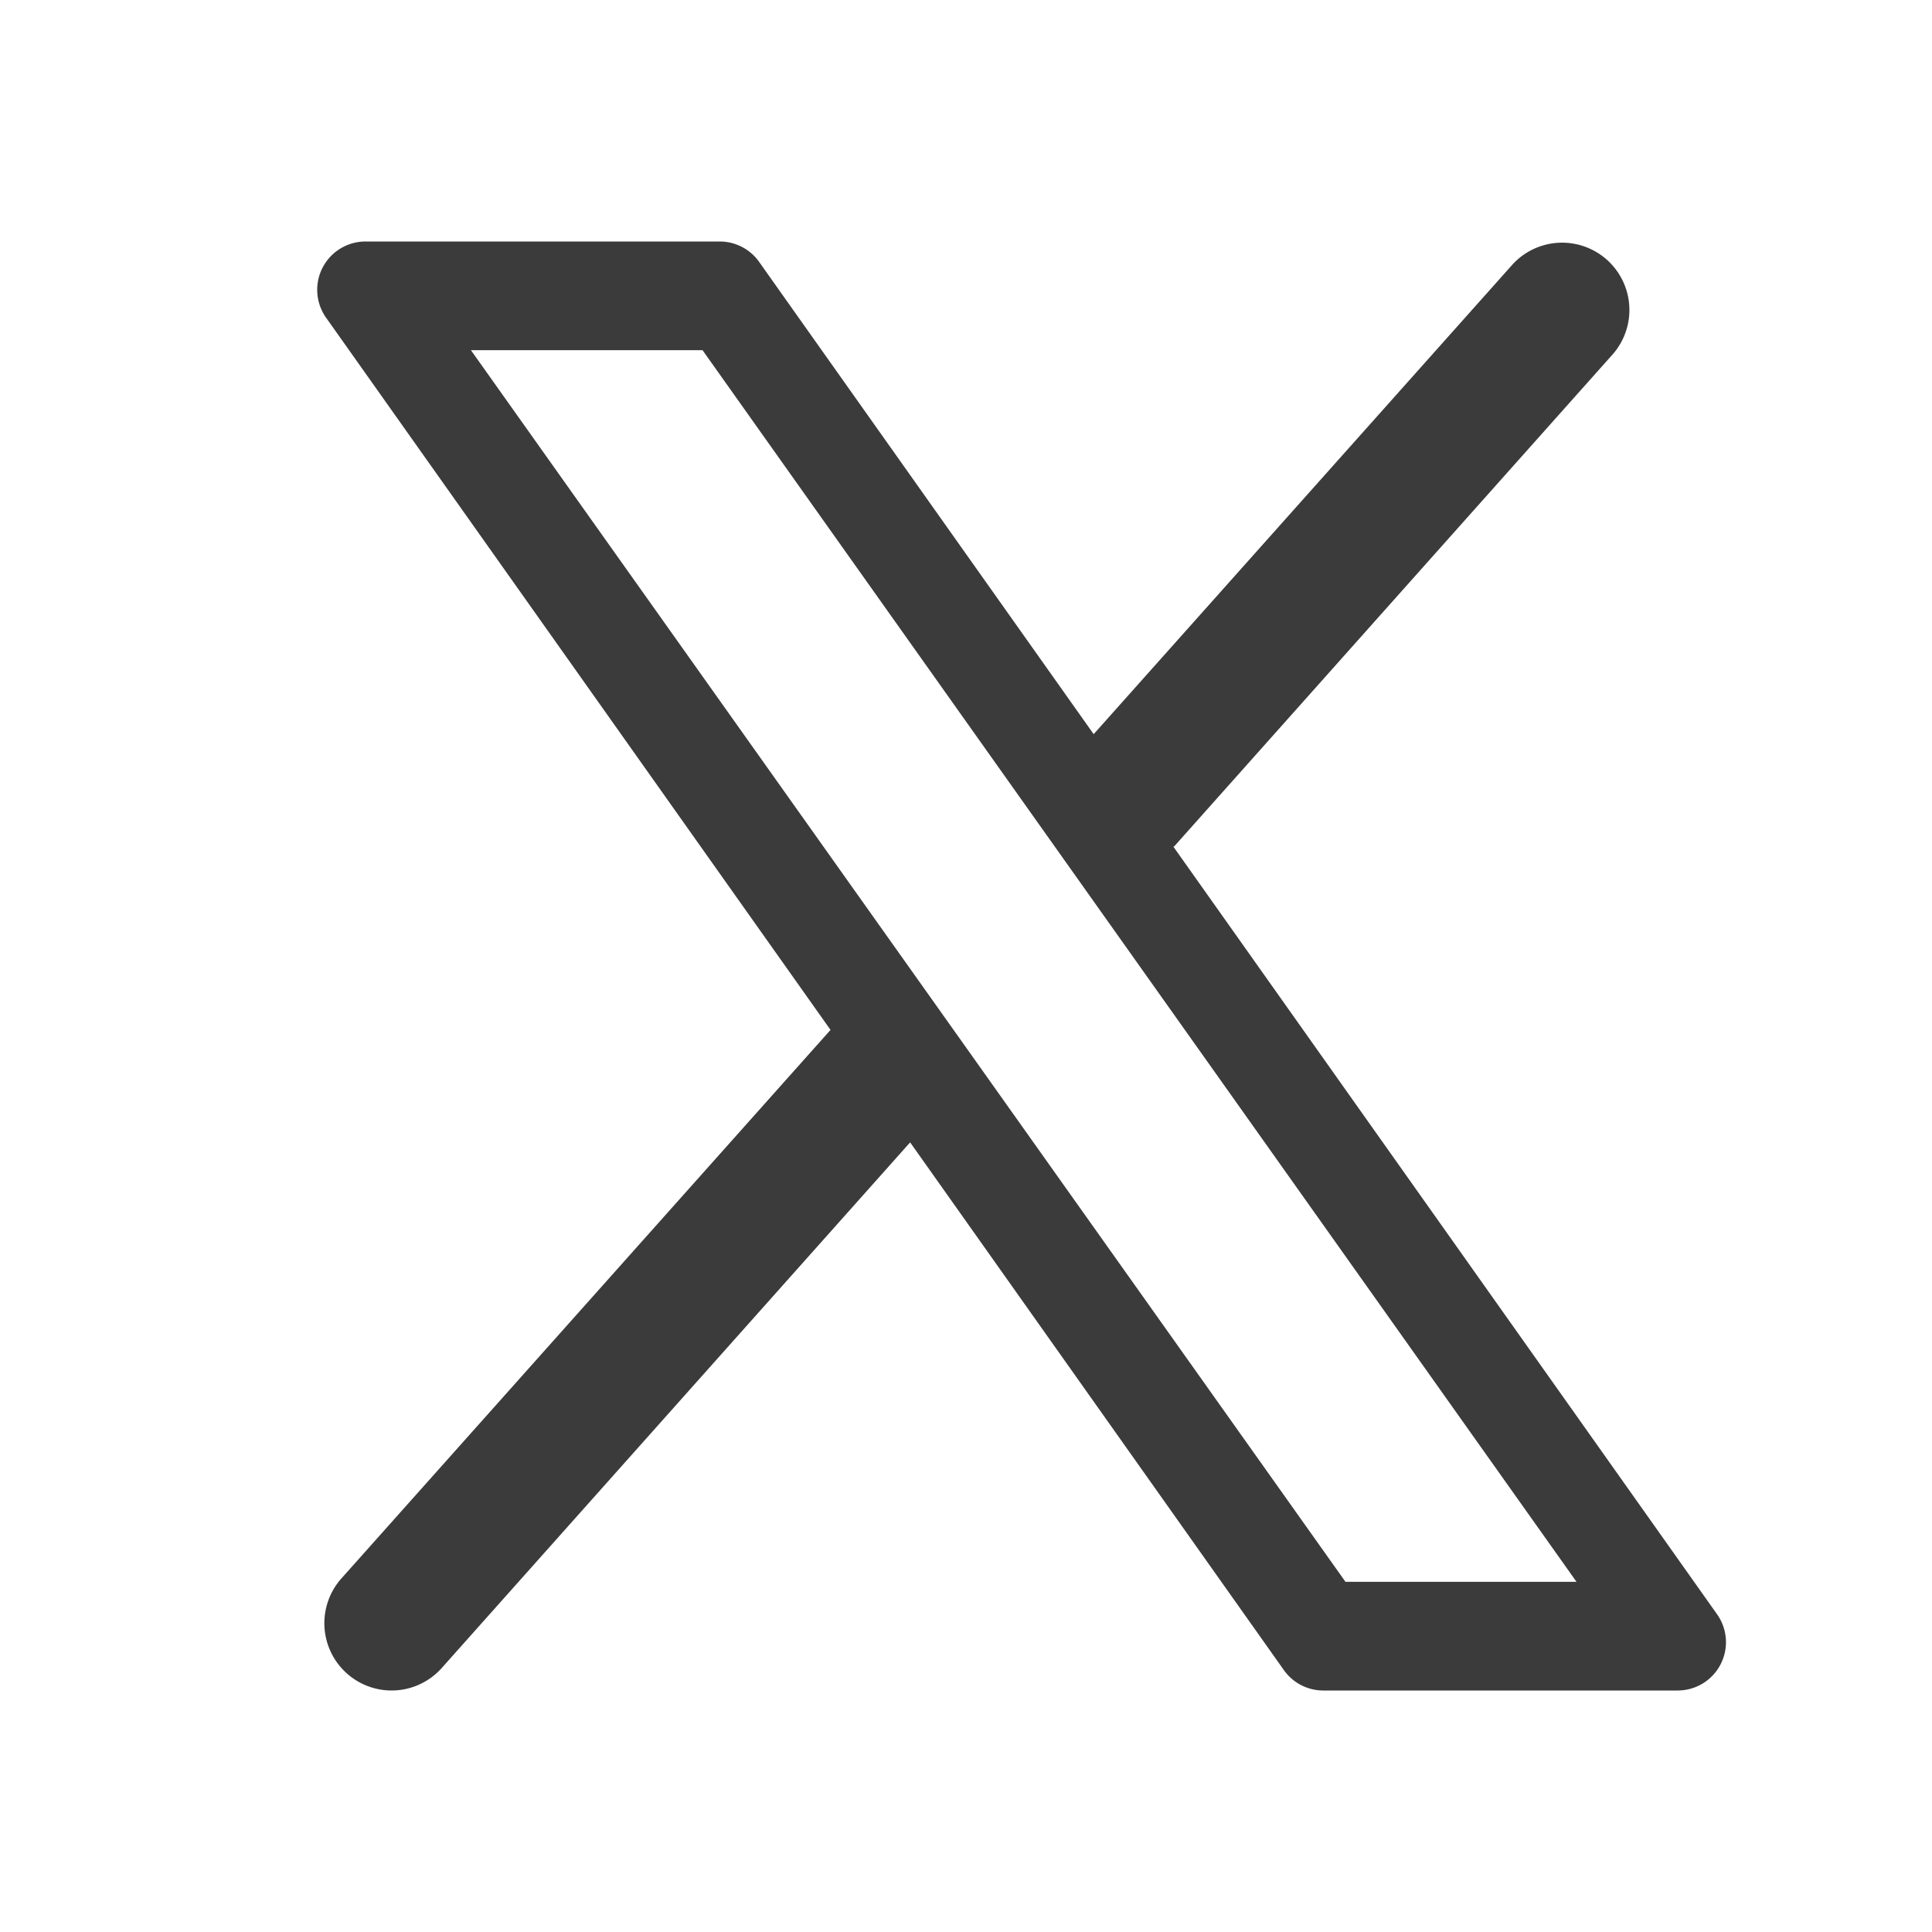 <svg width="24" height="24" fill="none" xmlns="http://www.w3.org/2000/svg"><path d="M20.84 21a.6.6 0 0 0 .49-.947l-6.76-9.544.012.01 5.46-6.127a.836.836 0 0 0-1.248-1.112l-5.208 5.84L9.43 3.253A.6.6 0 0 0 8.941 3h-4.4a.6.6 0 0 0-.49.947l6.266 8.847-6.076 6.814A.836.836 0 0 0 4.864 21a.835.835 0 0 0 .624-.28l5.818-6.529 4.643 6.556a.6.6 0 0 0 .49.253h4.4ZM8.727 4.35l10.857 15.3h-2.87L5.85 4.35h2.878Z" fill="#3B3B3B"/></svg>